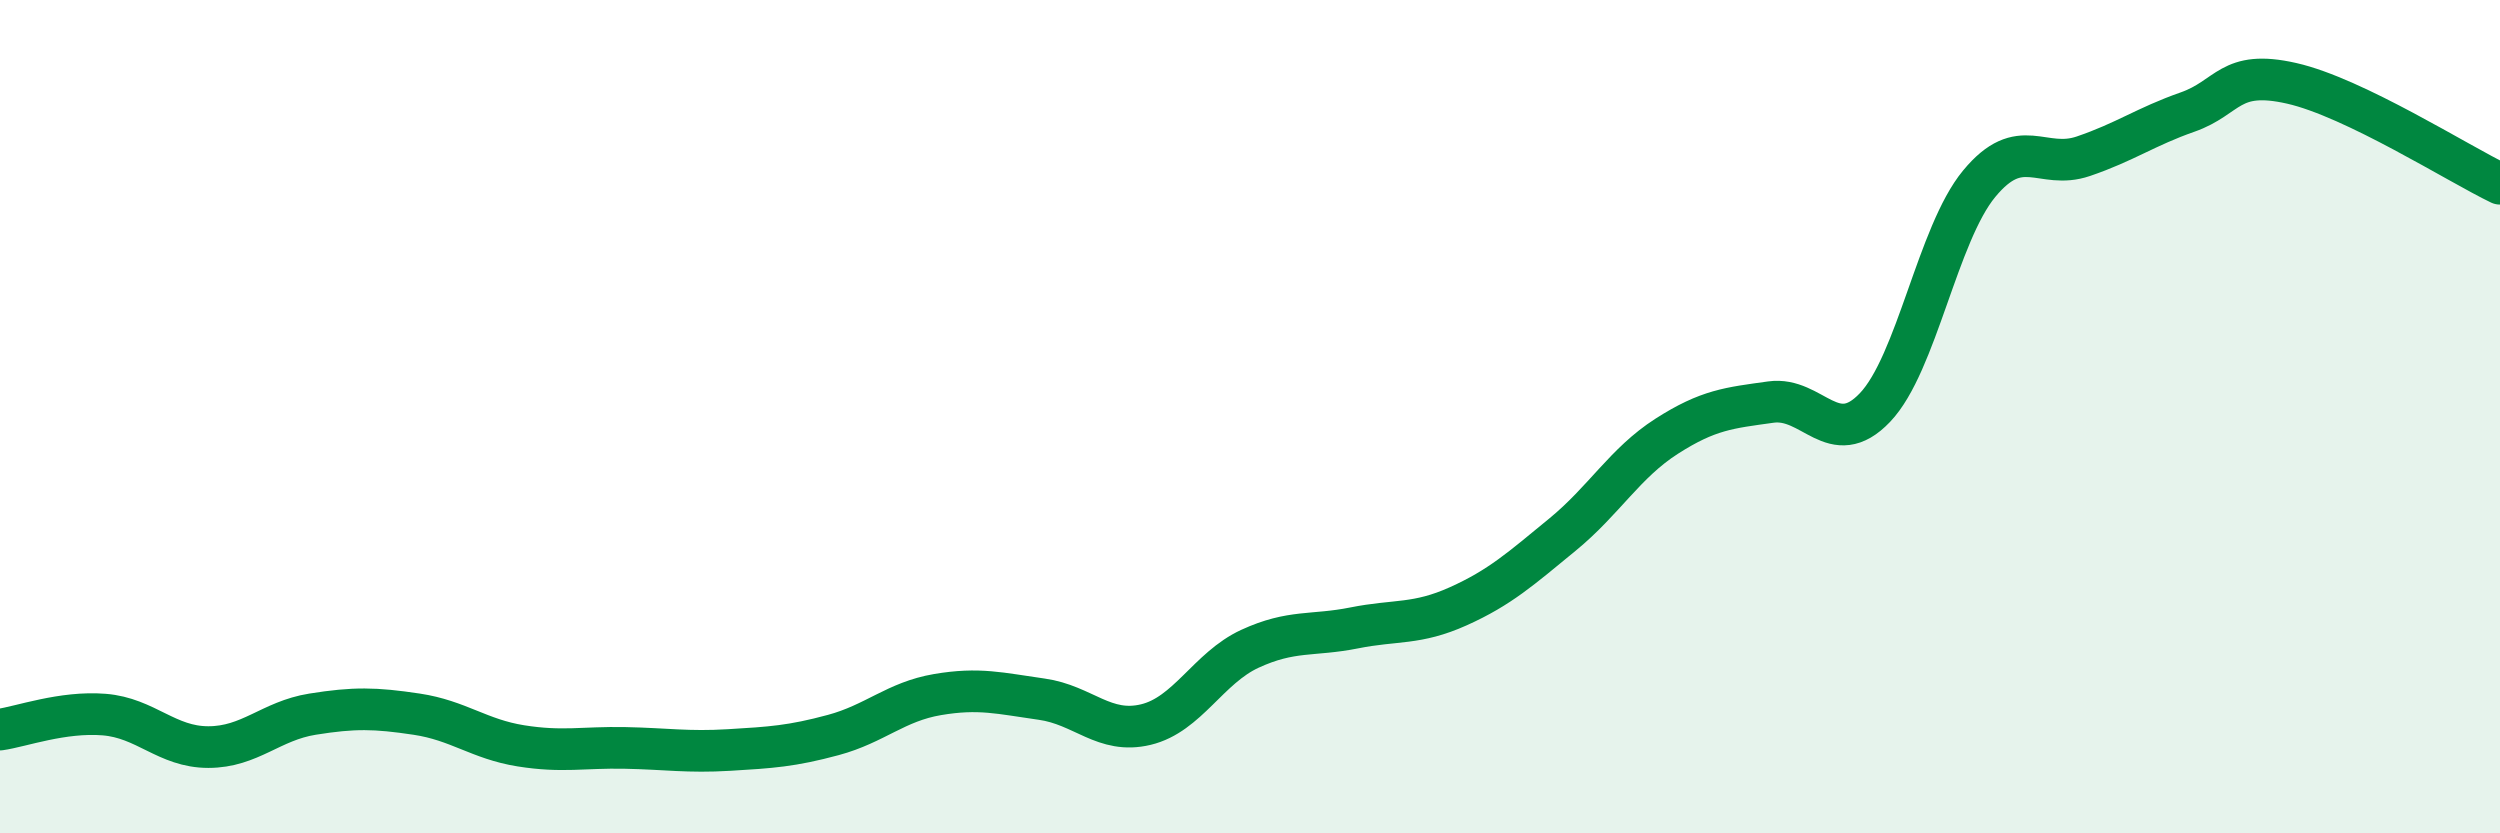 
    <svg width="60" height="20" viewBox="0 0 60 20" xmlns="http://www.w3.org/2000/svg">
      <path
        d="M 0,17.51 C 0.5,17.44 1.5,17.07 2.5,17.15 C 3.5,17.23 4,17.93 5,17.93 C 6,17.93 6.5,17.3 7.5,17.14 C 8.5,16.98 9,16.99 10,17.14 C 11,17.29 11.5,17.74 12.5,17.9 C 13.5,18.06 14,17.93 15,17.95 C 16,17.97 16.5,18.06 17.5,18 C 18.5,17.94 19,17.91 20,17.64 C 21,17.37 21.5,16.84 22.5,16.67 C 23.5,16.5 24,16.64 25,16.78 C 26,16.92 26.5,17.63 27.5,17.39 C 28.5,17.15 29,16.03 30,15.57 C 31,15.11 31.5,15.27 32.5,15.07 C 33.5,14.87 34,15 35,14.55 C 36,14.1 36.5,13.65 37.5,12.83 C 38.5,12.01 39,11.11 40,10.47 C 41,9.83 41.5,9.79 42.5,9.65 C 43.5,9.51 44,10.83 45,9.78 C 46,8.73 46.5,5.62 47.5,4.41 C 48.5,3.2 49,4.09 50,3.75 C 51,3.41 51.5,3.04 52.5,2.69 C 53.5,2.34 53.5,1.66 55,2 C 56.5,2.34 59,3.93 60,4.41L60 20L0 20Z"
        fill="#008740"
        opacity="0.1"
        stroke-linecap="round"
        stroke-linejoin="round"
      />
      <path
        d="M 0,17.51 C 0.5,17.44 1.5,17.07 2.5,17.15 C 3.5,17.23 4,17.93 5,17.93 C 6,17.93 6.5,17.3 7.5,17.14 C 8.5,16.98 9,16.99 10,17.14 C 11,17.29 11.5,17.74 12.5,17.9 C 13.5,18.06 14,17.93 15,17.95 C 16,17.97 16.5,18.06 17.5,18 C 18.5,17.94 19,17.91 20,17.64 C 21,17.37 21.5,16.84 22.5,16.67 C 23.5,16.5 24,16.64 25,16.78 C 26,16.92 26.5,17.63 27.5,17.39 C 28.5,17.15 29,16.03 30,15.57 C 31,15.11 31.5,15.27 32.5,15.07 C 33.5,14.87 34,15 35,14.55 C 36,14.1 36.5,13.65 37.5,12.83 C 38.5,12.01 39,11.11 40,10.47 C 41,9.83 41.5,9.79 42.5,9.65 C 43.5,9.51 44,10.83 45,9.78 C 46,8.73 46.5,5.62 47.5,4.41 C 48.5,3.2 49,4.09 50,3.75 C 51,3.41 51.5,3.04 52.5,2.69 C 53.5,2.34 53.5,1.66 55,2 C 56.5,2.34 59,3.93 60,4.41"
        stroke="#008740"
        stroke-width="1"
        fill="none"
        stroke-linecap="round"
        stroke-linejoin="round"
      />
    </svg>
  